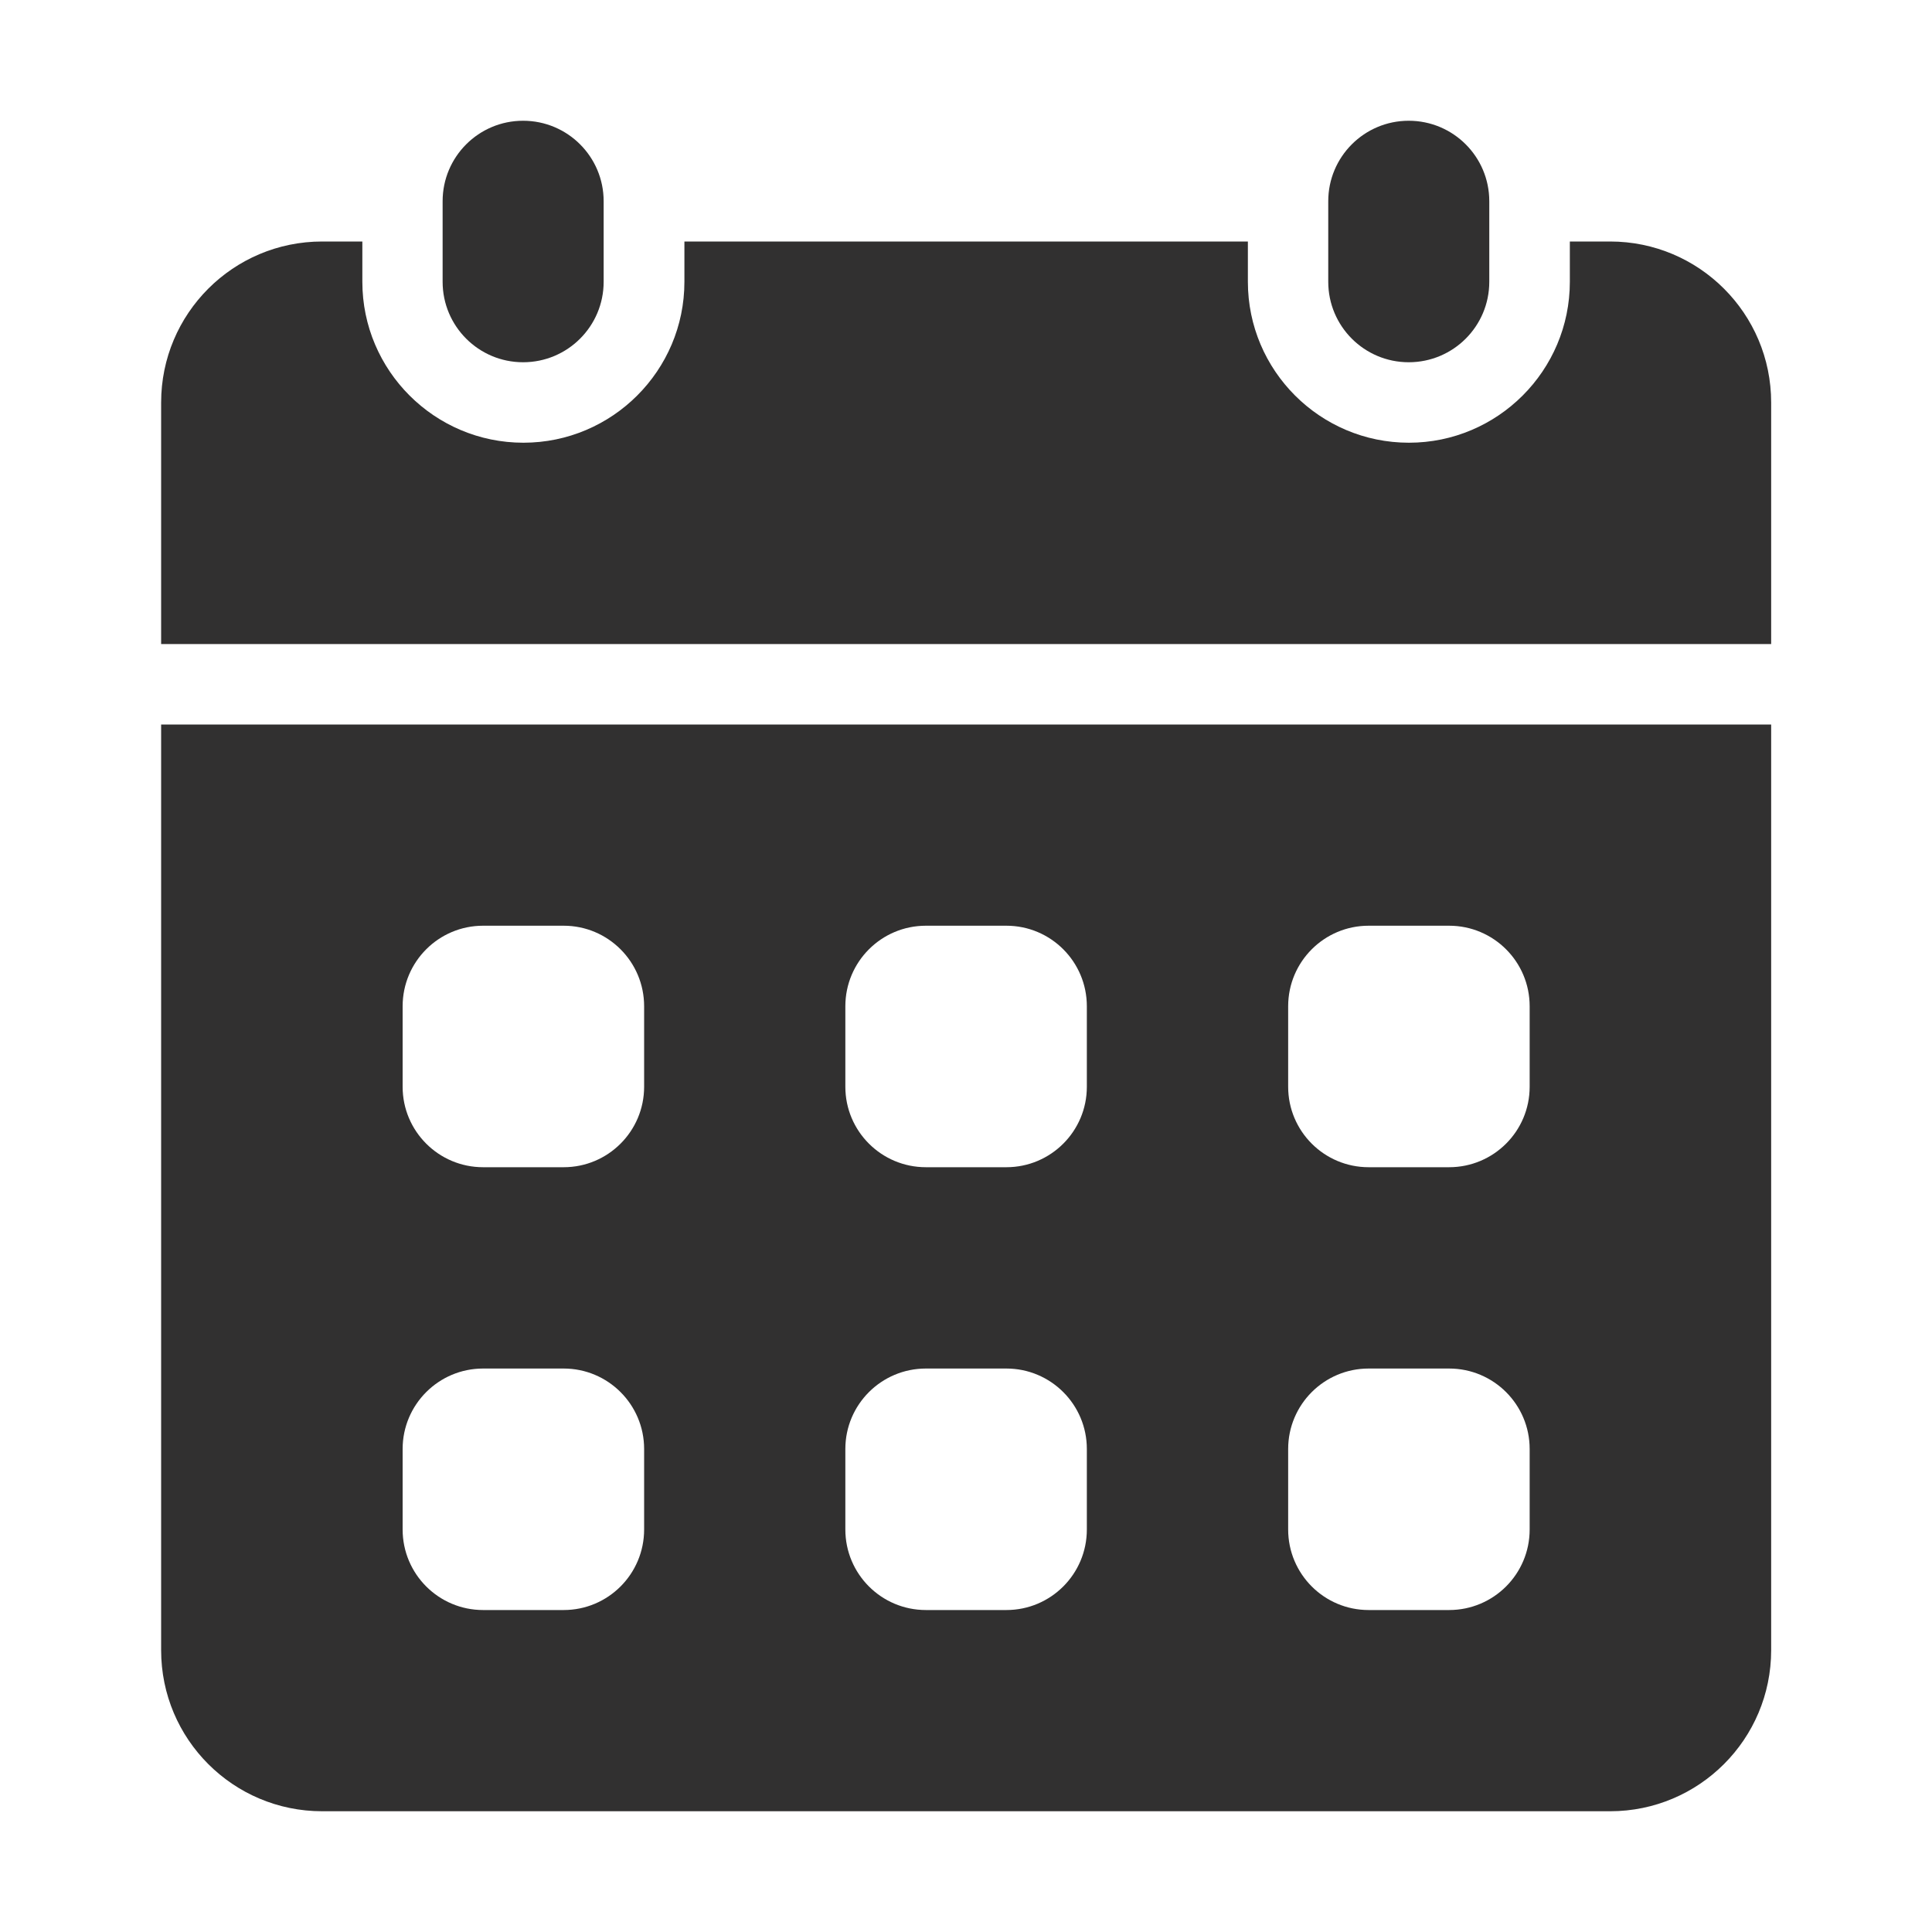 <svg width="20" height="20" viewBox="0 0 20 20" fill="none" xmlns="http://www.w3.org/2000/svg">
<path d="M6.249 2.083C6.249 1.623 5.876 1.25 5.415 1.25C4.955 1.25 4.582 1.623 4.582 2.083V2.917C4.582 3.377 4.955 3.75 5.415 3.75C5.876 3.75 6.249 3.377 6.249 2.917V2.083Z" fill="#313030"/>
<path d="M15.417 2.083C15.417 1.623 15.044 1.25 14.583 1.25C14.123 1.25 13.75 1.623 13.75 2.083V2.917C13.75 3.377 14.123 3.75 14.583 3.75C15.044 3.75 15.417 3.377 15.417 2.917V2.083Z" fill="#313030"/>
<path d="M1.668 7.5V17.083C1.668 18.004 2.414 18.75 3.335 18.75H16.668C17.588 18.75 18.335 18.004 18.335 17.083V7.5H1.668ZM6.668 15.833C6.668 16.294 6.295 16.667 5.835 16.667H5.001C4.541 16.667 4.168 16.294 4.168 15.833V15C4.168 14.54 4.541 14.167 5.001 14.167H5.835C6.295 14.167 6.668 14.54 6.668 15V15.833ZM6.668 11.25C6.668 11.71 6.295 12.083 5.835 12.083H5.001C4.541 12.083 4.168 11.71 4.168 11.25V10.417C4.168 9.956 4.541 9.583 5.001 9.583H5.835C6.295 9.583 6.668 9.956 6.668 10.417V11.25ZM11.251 15.833C11.251 16.294 10.878 16.667 10.418 16.667H9.585C9.124 16.667 8.751 16.294 8.751 15.833V15C8.751 14.54 9.124 14.167 9.585 14.167H10.418C10.878 14.167 11.251 14.54 11.251 15V15.833ZM11.251 11.25C11.251 11.71 10.878 12.083 10.418 12.083H9.585C9.124 12.083 8.751 11.71 8.751 11.25V10.417C8.751 9.956 9.124 9.583 9.585 9.583H10.418C10.878 9.583 11.251 9.956 11.251 10.417V11.25ZM15.835 15.833C15.835 16.294 15.462 16.667 15.001 16.667H14.168C13.708 16.667 13.335 16.294 13.335 15.833V15C13.335 14.54 13.708 14.167 14.168 14.167H15.001C15.462 14.167 15.835 14.54 15.835 15V15.833ZM15.835 11.25C15.835 11.71 15.462 12.083 15.001 12.083H14.168C13.708 12.083 13.335 11.71 13.335 11.25V10.417C13.335 9.956 13.708 9.583 14.168 9.583H15.001C15.462 9.583 15.835 9.956 15.835 10.417V11.25Z" fill="#313030"/>
<path d="M18.335 6.667V4.167C18.335 3.246 17.588 2.5 16.668 2.5H16.251V2.917C16.251 3.836 15.504 4.583 14.585 4.583C13.665 4.583 12.918 3.836 12.918 2.917V2.5H7.085V2.917C7.085 3.836 6.337 4.583 5.418 4.583C4.499 4.583 3.751 3.836 3.751 2.917V2.5H3.335C2.414 2.5 1.668 3.246 1.668 4.167V6.667H18.335Z" fill="#313030"/>
</svg>
